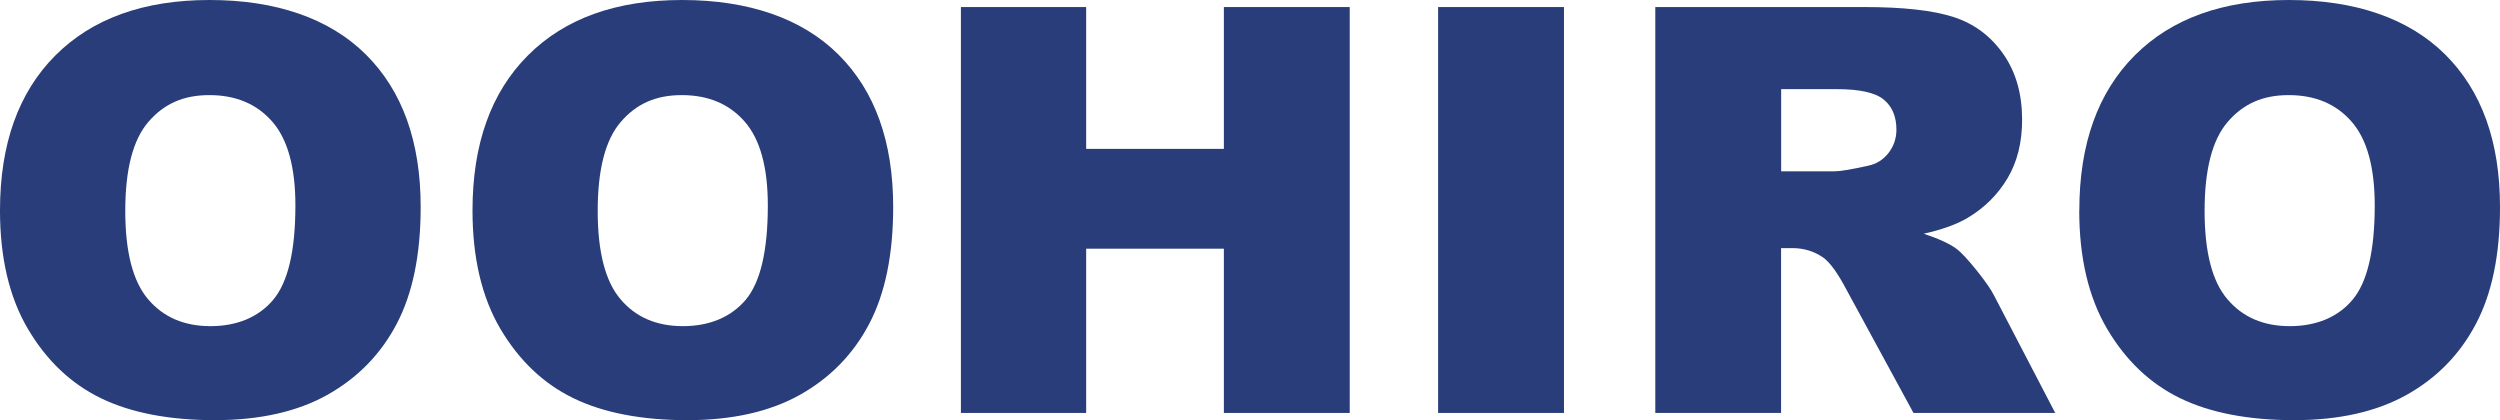 <?xml version="1.0" encoding="UTF-8"?><svg id="_レイヤー_1" xmlns="http://www.w3.org/2000/svg" viewBox="0 0 297.56 50"><path d="M0,25.04c0-7.89,2.2-14.04,6.59-18.44C10.99,2.2,17.11,0,24.95,0s14.24,2.16,18.59,6.48c4.35,4.32,6.53,10.37,6.53,18.16,0,5.65-.95,10.28-2.85,13.9-1.9,3.62-4.65,6.43-8.24,8.45-3.59,2.01-8.07,3.02-13.43,3.02s-9.96-.87-13.53-2.61c-3.57-1.73-6.47-4.48-8.69-8.24-2.22-3.76-3.33-8.47-3.33-14.11ZM14.91,25.11c0,4.88.91,8.39,2.72,10.51,1.82,2.14,4.29,3.2,7.42,3.2s5.71-1.05,7.46-3.13c1.77-2.09,2.65-5.84,2.65-11.24,0-4.55-.92-7.88-2.76-9.98-1.84-2.1-4.33-3.15-7.48-3.15s-5.44,1.07-7.27,3.2c-1.83,2.13-2.74,5.66-2.74,10.58Z" style="fill:#283d79; stroke-width:0px;"/><path d="M56.24,25.04c0-7.89,2.2-14.04,6.59-18.44,4.39-4.4,10.51-6.6,18.36-6.6s14.24,2.16,18.59,6.48c4.35,4.32,6.53,10.37,6.53,18.16,0,5.65-.95,10.28-2.85,13.9-1.9,3.62-4.65,6.43-8.24,8.45-3.59,2.01-8.07,3.02-13.43,3.02s-9.96-.87-13.53-2.61c-3.57-1.73-6.46-4.48-8.69-8.24-2.22-3.76-3.33-8.47-3.33-14.11ZM71.14,25.11c0,4.88.91,8.39,2.72,10.51,1.81,2.14,4.29,3.2,7.42,3.2s5.7-1.05,7.47-3.13c1.76-2.09,2.64-5.84,2.64-11.24,0-4.55-.92-7.88-2.76-9.98-1.84-2.1-4.33-3.15-7.48-3.15s-5.44,1.07-7.27,3.2c-1.83,2.13-2.74,5.66-2.74,10.58Z" style="fill:#283d79; stroke-width:0px;"/><path d="M114.37.84h14.91v16.88h16.39V.84h14.98v48.31h-14.98v-19.55h-16.39v19.55h-14.91V.84Z" style="fill:#283d79; stroke-width:0px;"/><path d="M171.17.84h14.98v48.31h-14.98V.84Z" style="fill:#283d79; stroke-width:0px;"/><path d="M197.02,49.16V.84h24.92c4.62,0,8.15.4,10.59,1.19,2.44.79,4.41,2.26,5.91,4.4,1.5,2.14,2.24,4.75,2.24,7.82,0,2.68-.57,4.99-1.72,6.94-1.15,1.94-2.72,3.52-4.73,4.72-1.28.77-3.03,1.41-5.26,1.91,1.78.59,3.08,1.19,3.89,1.79.55.4,1.34,1.25,2.39,2.55,1.04,1.3,1.74,2.31,2.09,3.01l7.28,13.98h-16.87l-8.03-14.77c-1.01-1.91-1.92-3.16-2.72-3.73-1.09-.75-2.31-1.12-3.68-1.12h-1.33v19.62h-14.98ZM212,20.39h6.35c.69,0,2.01-.22,3.98-.66.99-.2,1.81-.7,2.44-1.51.63-.81.95-1.74.95-2.79,0-1.55-.5-2.74-1.5-3.57-.99-.83-2.87-1.25-5.61-1.25h-6.61v9.78Z" style="fill:#283d79; stroke-width:0px;"/><path d="M247.49,25.04c0-7.89,2.2-14.04,6.59-18.44,4.39-4.4,10.51-6.6,18.36-6.6s14.24,2.16,18.59,6.48c4.35,4.32,6.53,10.37,6.53,18.16,0,5.65-.95,10.28-2.86,13.9-1.9,3.62-4.64,6.43-8.24,8.45-3.59,2.01-8.07,3.02-13.43,3.02s-9.96-.87-13.53-2.61c-3.57-1.73-6.47-4.48-8.69-8.24-2.22-3.76-3.33-8.47-3.33-14.11ZM262.4,25.11c0,4.88.9,8.39,2.72,10.51,1.82,2.14,4.29,3.2,7.42,3.2s5.71-1.05,7.46-3.13c1.77-2.09,2.65-5.84,2.65-11.24,0-4.55-.92-7.88-2.76-9.98-1.84-2.1-4.33-3.15-7.48-3.15s-5.44,1.07-7.27,3.2c-1.83,2.13-2.74,5.66-2.74,10.58Z" style="fill:#283d79; stroke-width:0px;"/></svg>